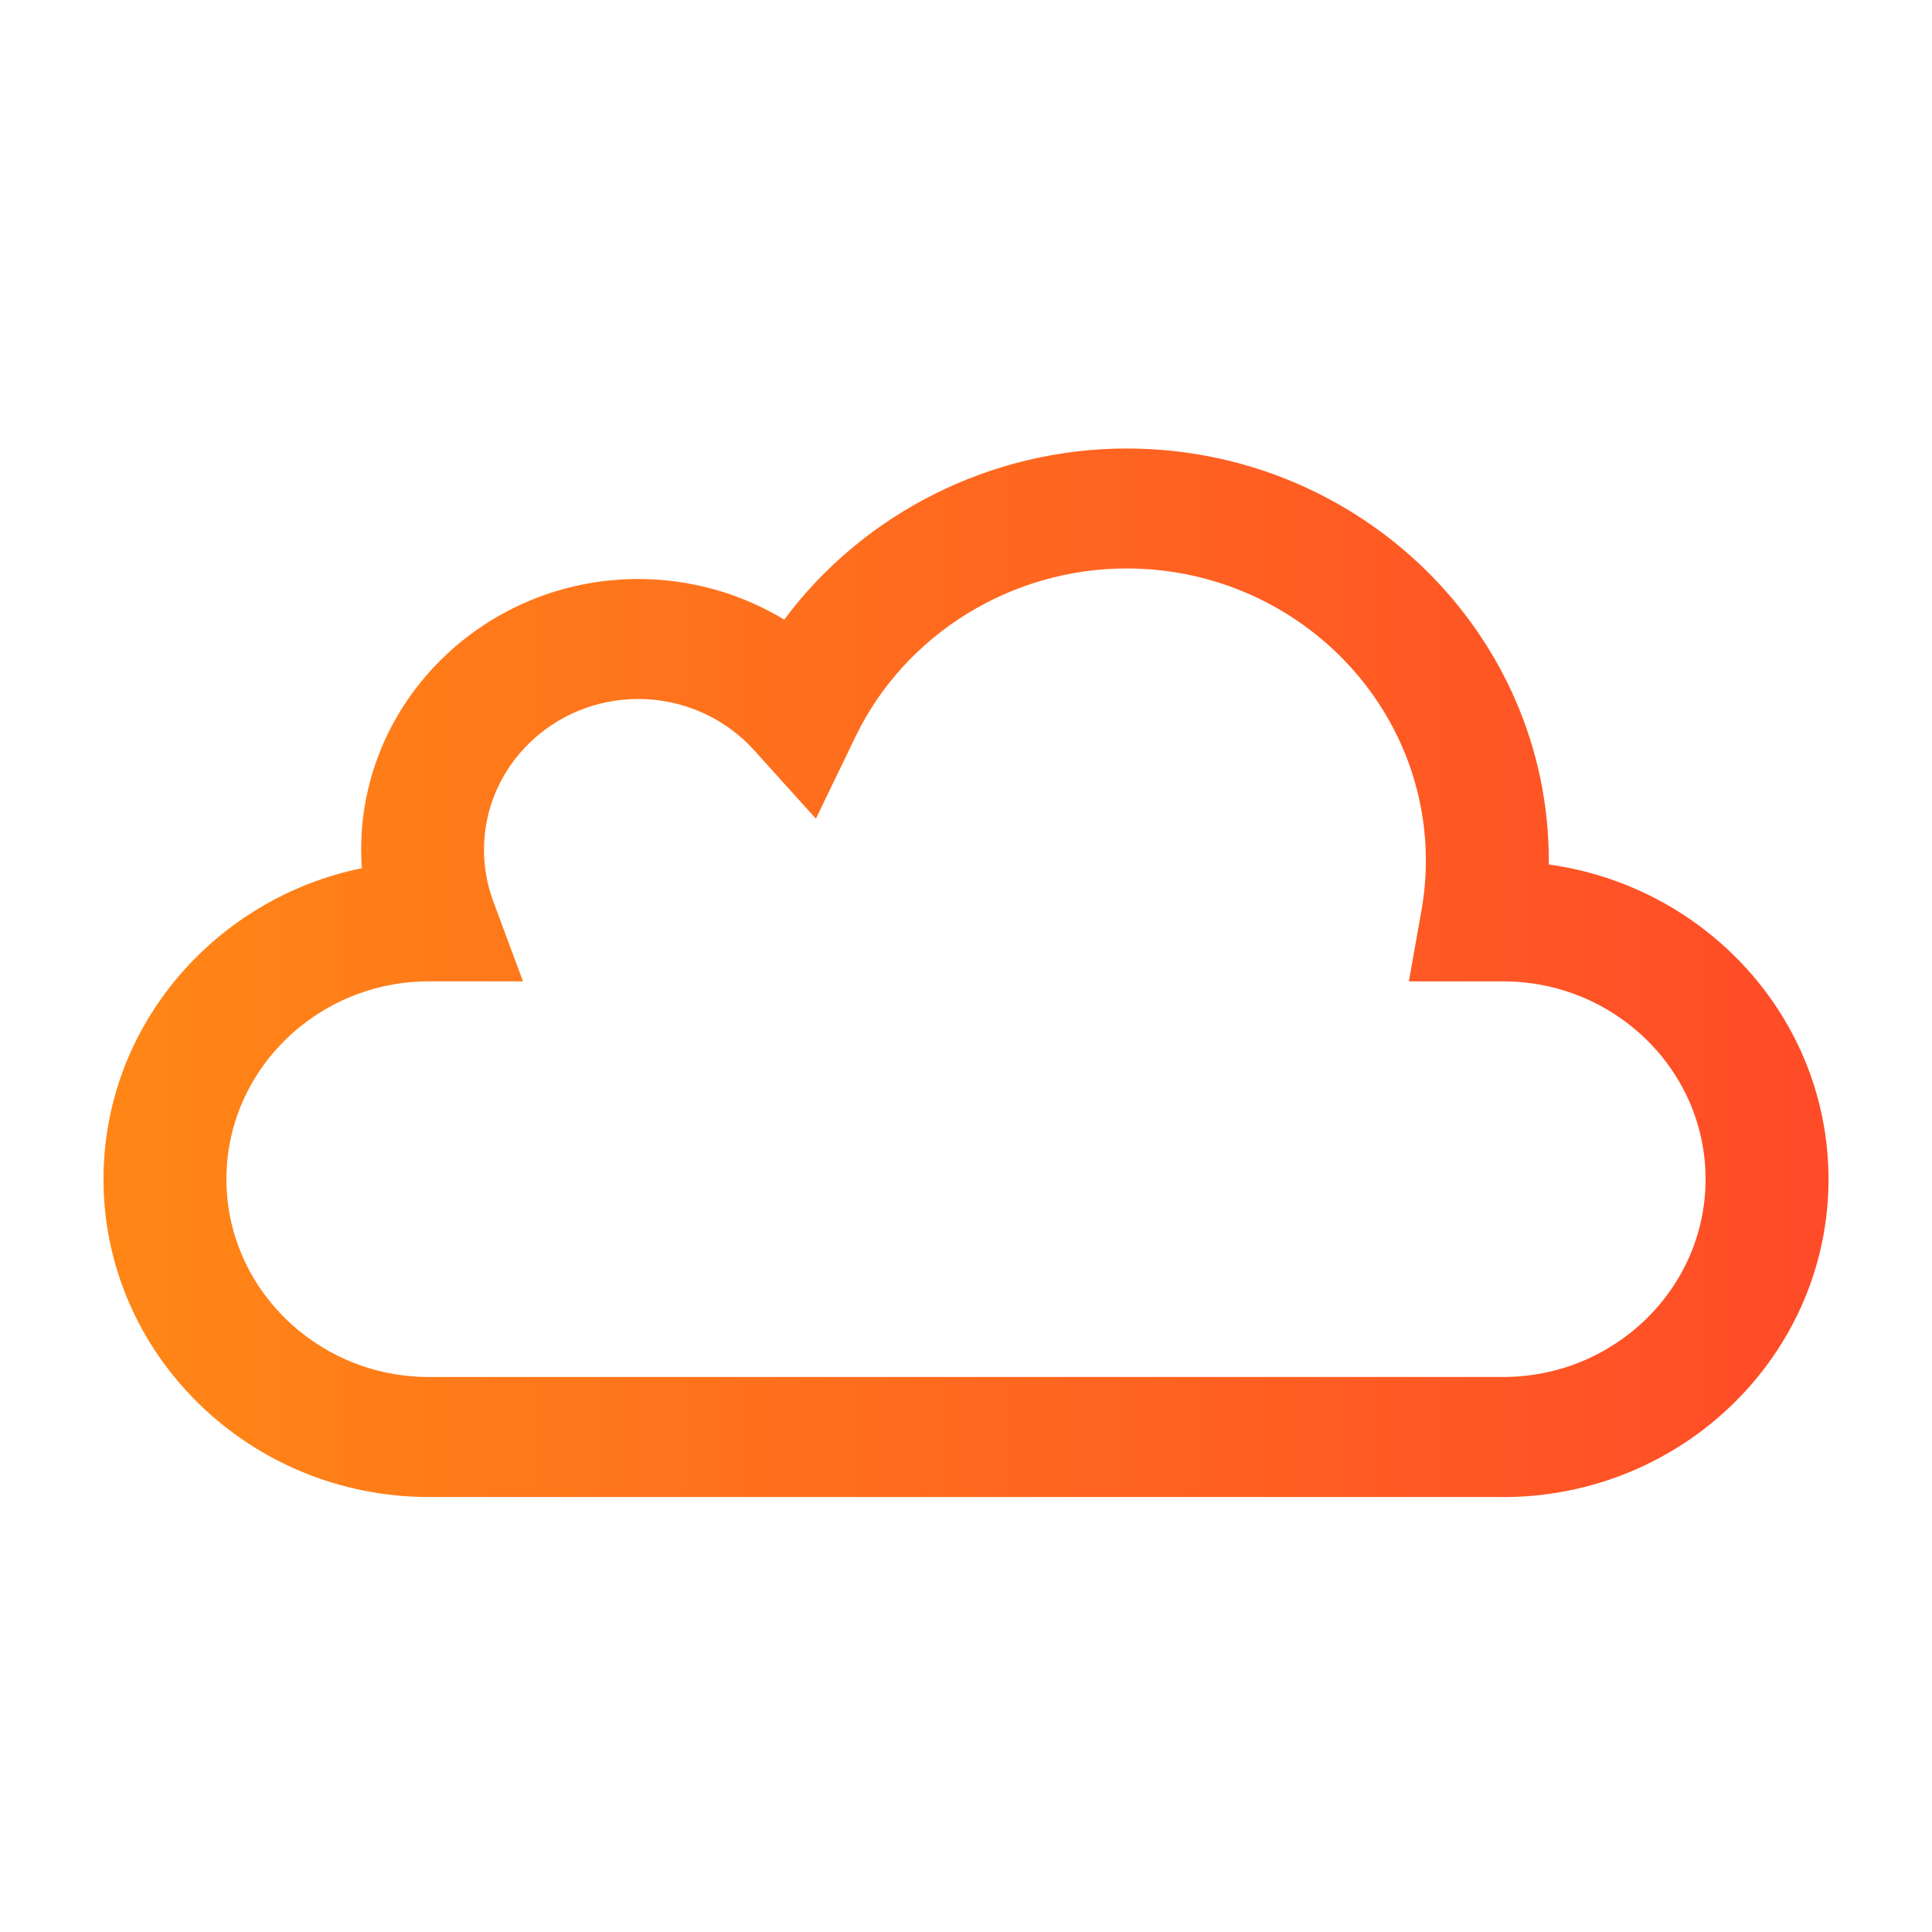 <svg width="56" height="56" viewBox="0 0 56 56" fill="none" xmlns="http://www.w3.org/2000/svg">
<g clip-path="url(#clip0_4_511)">
<path d="M43.564 43.392H12.436C7.232 43.392 3 39.26 3 34.179C3 29.75 6.217 26.042 10.488 25.164C10.476 24.986 10.468 24.807 10.468 24.627C10.468 20.302 14.072 16.783 18.502 16.783C20.01 16.783 21.473 17.199 22.732 17.96C25.011 14.893 28.705 13 32.657 13C39.404 13 44.893 18.36 44.893 24.948C44.893 24.984 44.893 25.02 44.893 25.058C49.47 25.691 53 29.54 53 34.181C53 39.261 48.768 43.394 43.564 43.394V43.392ZM12.436 28.445C9.198 28.445 6.563 31.017 6.563 34.179C6.563 37.34 9.198 39.913 12.436 39.913H43.564C46.803 39.913 49.437 37.34 49.437 34.179C49.437 31.017 46.803 28.445 43.564 28.445H40.837L41.199 26.408C41.286 25.919 41.33 25.428 41.33 24.948C41.33 20.277 37.438 16.477 32.655 16.477C29.314 16.477 26.235 18.385 24.805 21.337L23.649 23.73L21.858 21.745C21.006 20.802 19.784 20.26 18.502 20.26C16.035 20.26 14.029 22.219 14.029 24.627C14.029 25.139 14.118 25.638 14.294 26.114L15.159 28.445H12.432H12.436Z" fill="url(#paint0_linear_4_511)"/>
</g>
<defs>
<linearGradient id="paint0_linear_4_511" x1="53" y1="28.392" x2="3.533" y2="28.392" gradientUnits="userSpaceOnUse">
<stop stop-color="#FF4B28"/>
<stop offset="1" stop-color="#FF8616"/>
</linearGradient>
<clipPath id="clip0_4_511">
<rect width="50" height="30.392" fill="white" transform="translate(3 13)"/>
</clipPath>
</defs>
</svg>
